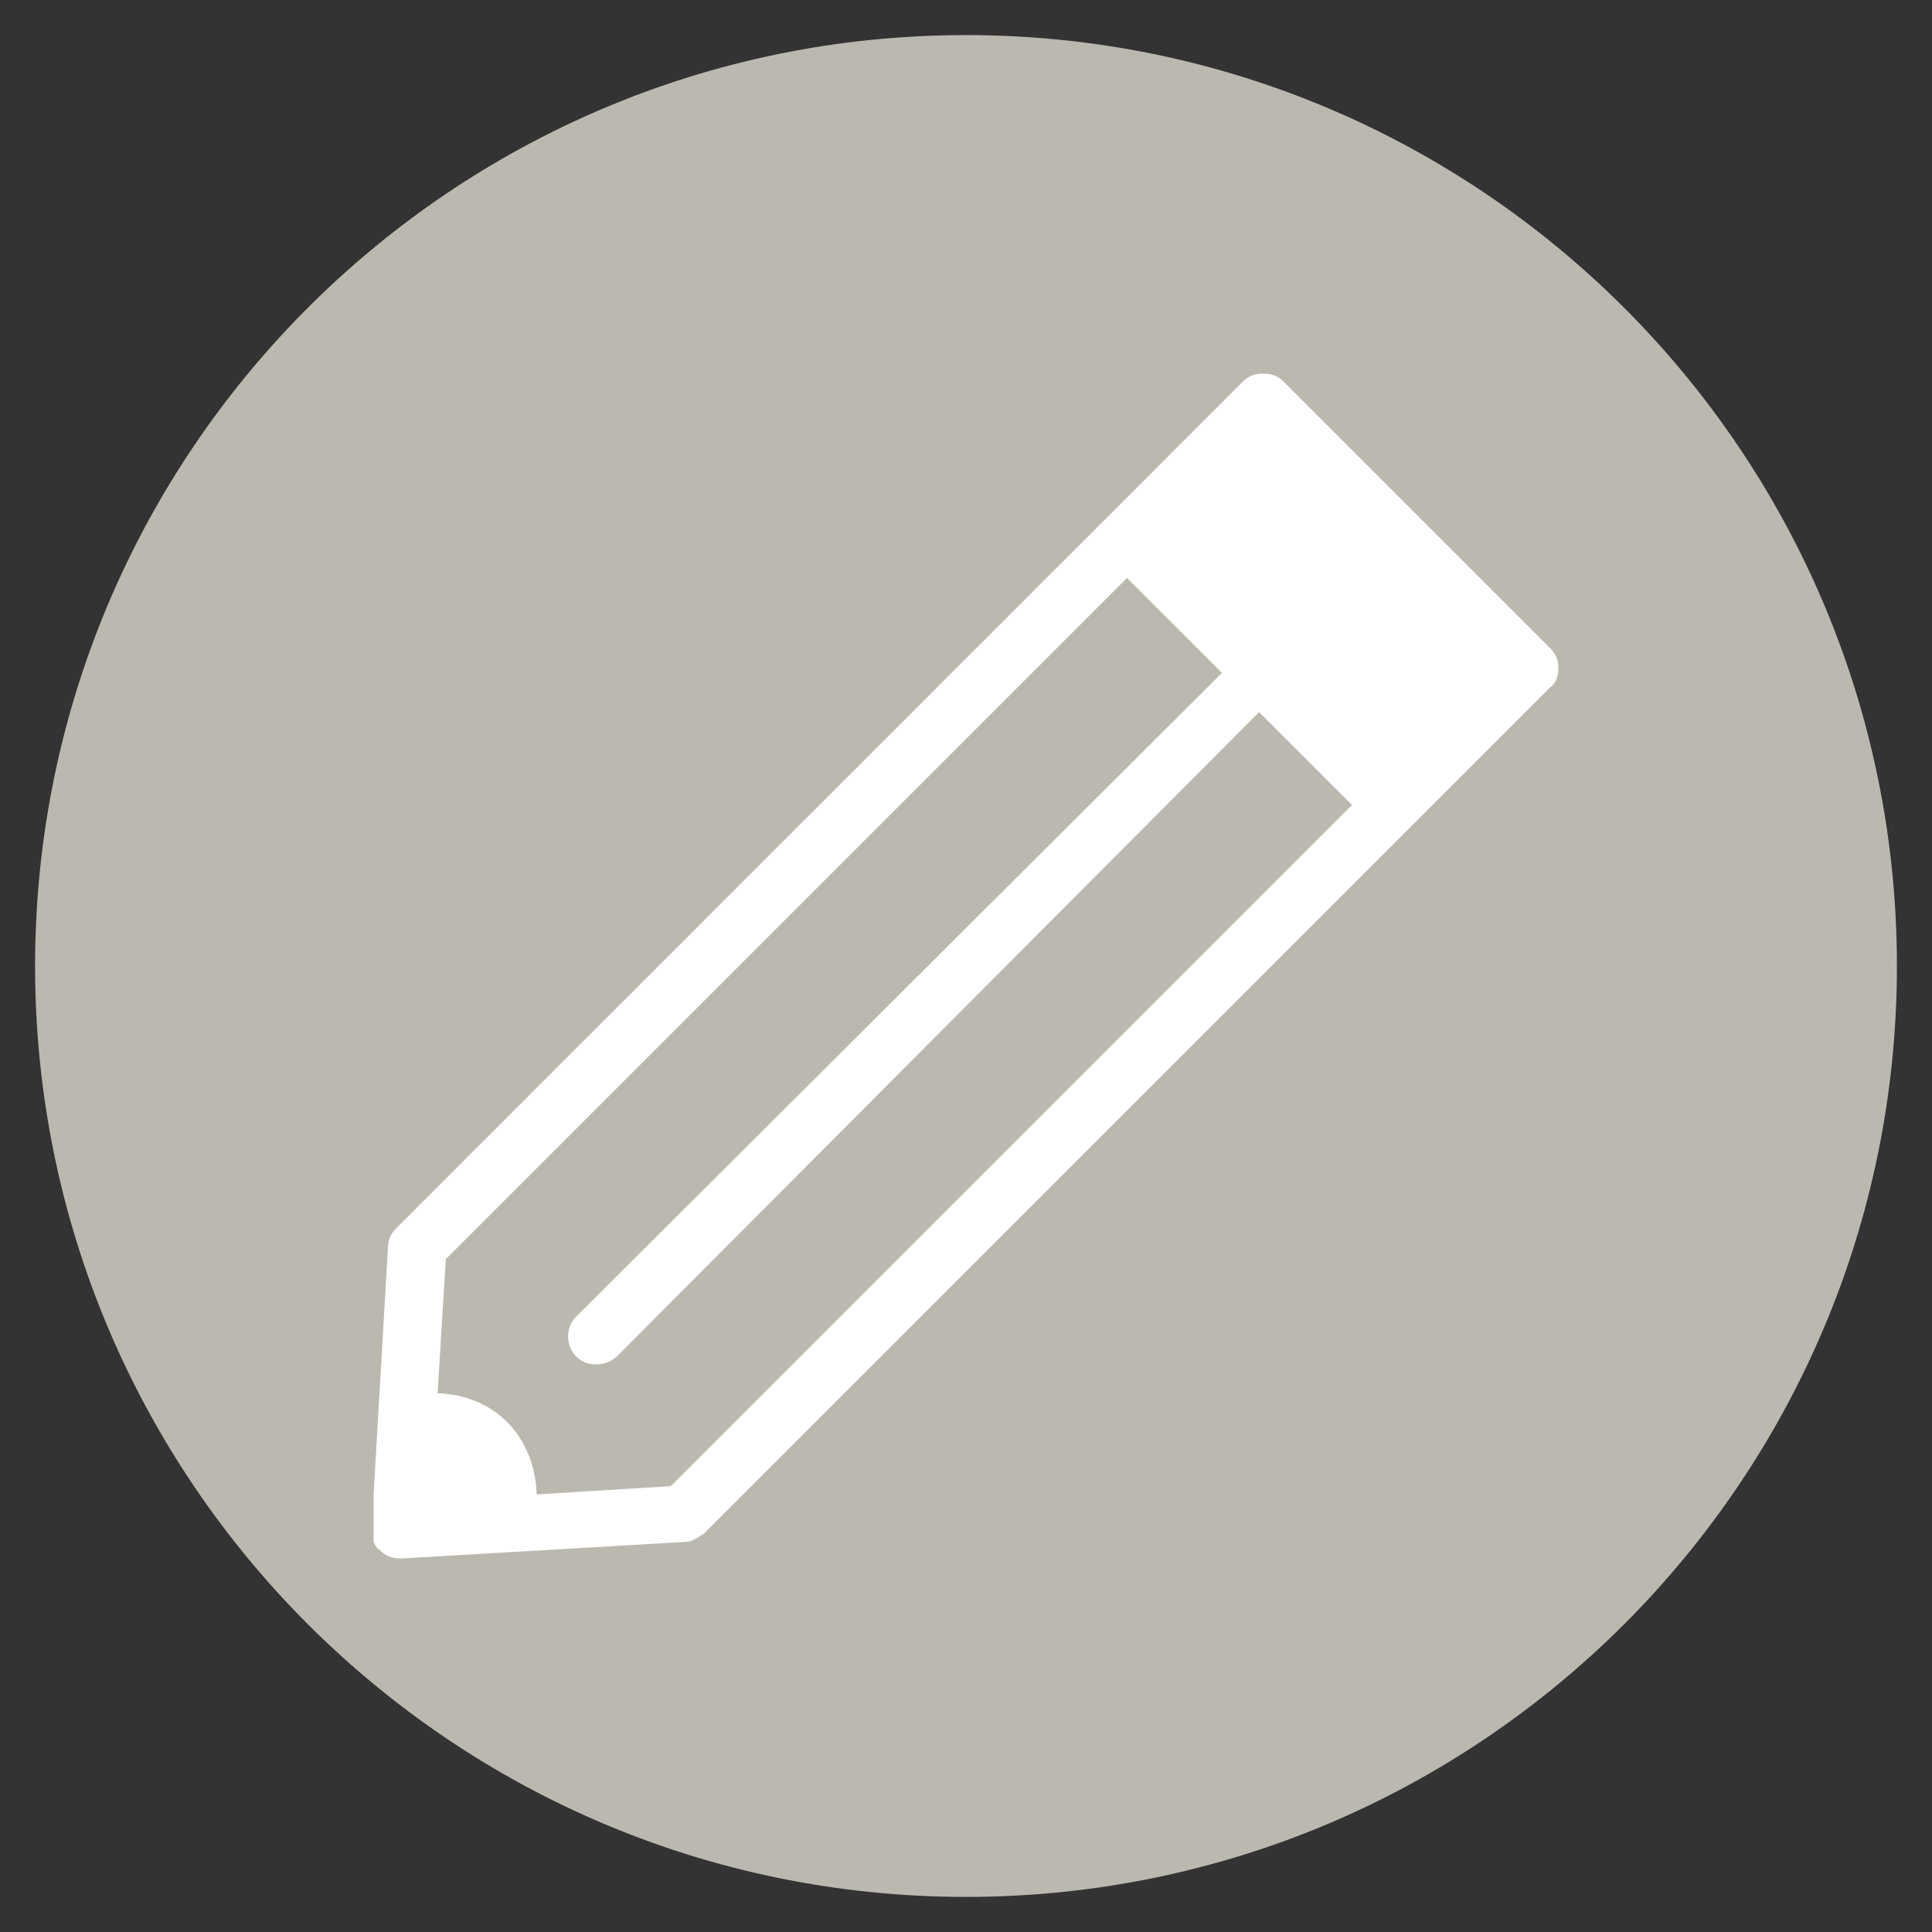 <?xml version="1.0" encoding="utf-8"?>
<!-- Generator: Adobe Illustrator 22.0.1, SVG Export Plug-In . SVG Version: 6.00 Build 0)  -->
<svg version="1.1" id="Ebene_1" xmlns="http://www.w3.org/2000/svg" xmlns:xlink="http://www.w3.org/1999/xlink" x="0px" y="0px"
	 viewBox="0 0 93.6 93.6" style="enable-background:new 0 0 93.6 93.6;" xml:space="preserve">
<rect x="0" y="0" width="93.6" height="93.6" fill="#333333" stroke="none"/>
<style type="text/css">
	.st0{clip-path:url(#SVGID_2_);}
	.st1{fill:#BBB9AF;}
	.st2{clip-path:url(#SVGID_4_);fill:#FFFFFF;}
</style>
<g>
	<g>
		<g>
			<defs>
				<rect id="SVGID_1_" width="93.6" height="93.6"/>
			</defs>
			<clipPath id="SVGID_2_">
				<use xlink:href="#SVGID_1_"  style="overflow:visible;"/>
			</clipPath>
			<g class="st0">
				<path class="st1" d="M46.8,91.9c24.9,0,45.1-20.2,45.1-45.1S71.7,1.7,46.8,1.7S1.7,21.9,1.7,46.8S21.9,91.9,46.8,91.9"/>
			</g>
		</g>
	</g>
</g>
<g>
	<defs>
		<rect id="SVGID_3_" x="18.1" y="18.1" width="57.4" height="57.4"/>
	</defs>
	<clipPath id="SVGID_4_">
		<use xlink:href="#SVGID_3_"  style="overflow:visible;"/>
	</clipPath>
	<path class="st2" d="M21.6,61l33-33l4.6,4.6L27.9,63.8c-0.5,0.5-0.5,1.4,0,1.9c0.3,0.3,0.6,0.4,1,0.4c0.3,0,0.7-0.1,1-0.4L61,34.5
		l4.5,4.5l-33,33L26,72.4c-0.1-2.8-2-4.8-4.8-4.9L21.6,61z M75.5,32.4c0-0.4-0.1-0.7-0.4-1L62.2,18.5c-0.3-0.3-0.6-0.4-1-0.4
		c-0.4,0-0.7,0.1-1,0.4l-41,41c-0.2,0.2-0.4,0.5-0.4,0.9l-0.8,13.7c0,0.4,0.1,0.8,0.4,1c0.3,0.3,0.6,0.4,1,0.4c0,0,0.1,0,0.1,0
		l13.7-0.8c0.3,0,0.6-0.2,0.9-0.4l41-41C75.4,33.1,75.5,32.7,75.5,32.4"/>
</g>
</svg>
